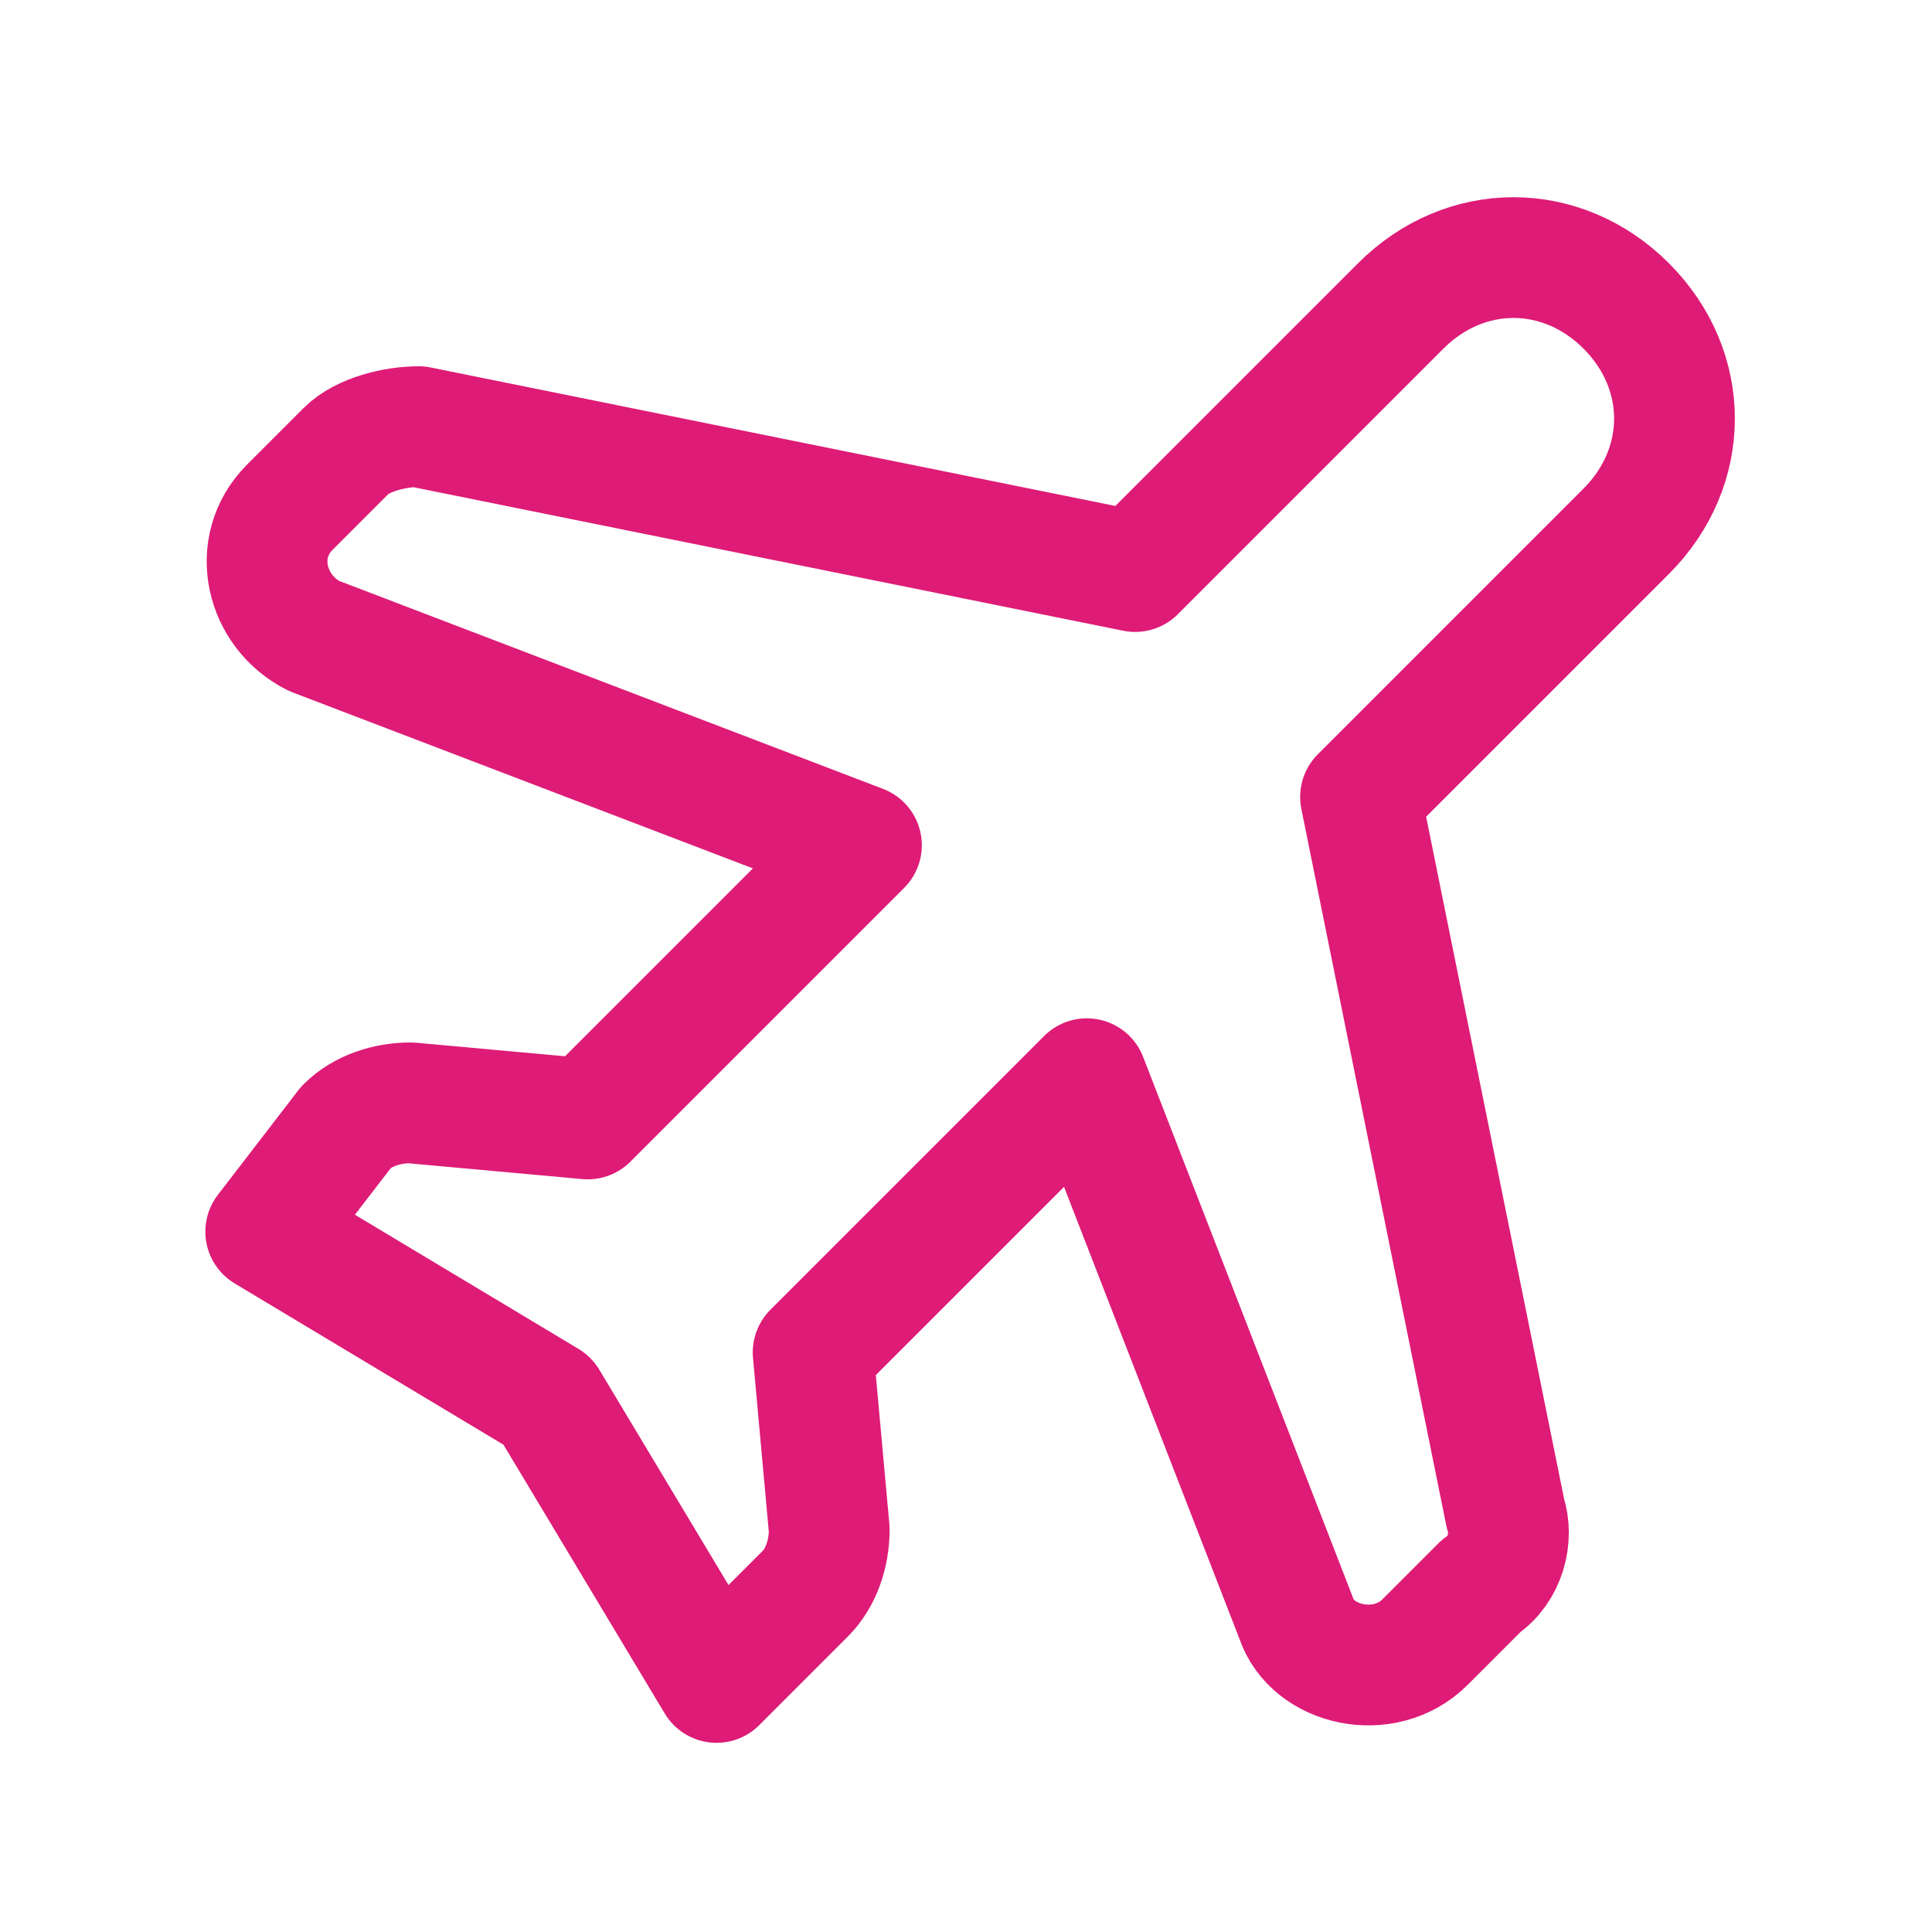 <svg width="24" height="24" viewBox="0 0 24 24" fill="none" xmlns="http://www.w3.org/2000/svg">
<path fill-rule="evenodd" clip-rule="evenodd" d="M20.201 6.6L16.901 9.9L18.701 18.8C18.801 19.1 18.701 19.5 18.401 19.7L17.701 20.4C17.201 20.9 16.301 20.7 16.101 20.1L13.501 13.4L10.101 16.8L10.301 19C10.301 19.3 10.201 19.6 10.001 19.8L8.901 20.9L6.801 17.4L3.301 15.3L4.301 14C4.501 13.8 4.801 13.7 5.101 13.7L7.301 13.9L10.701 10.5L3.901 7.9C3.301 7.6 3.101 6.8 3.601 6.3L4.301 5.6C4.501 5.4 4.901 5.3 5.201 5.3L14.101 7.1L17.401 3.8C18.201 3 19.401 3 20.201 3.8V3.8C21.001 4.6 21.001 5.8 20.201 6.6V6.6Z" stroke="#DE1B76" stroke-width="1.5" stroke-linecap="round" stroke-linejoin="round"/>
</svg>
